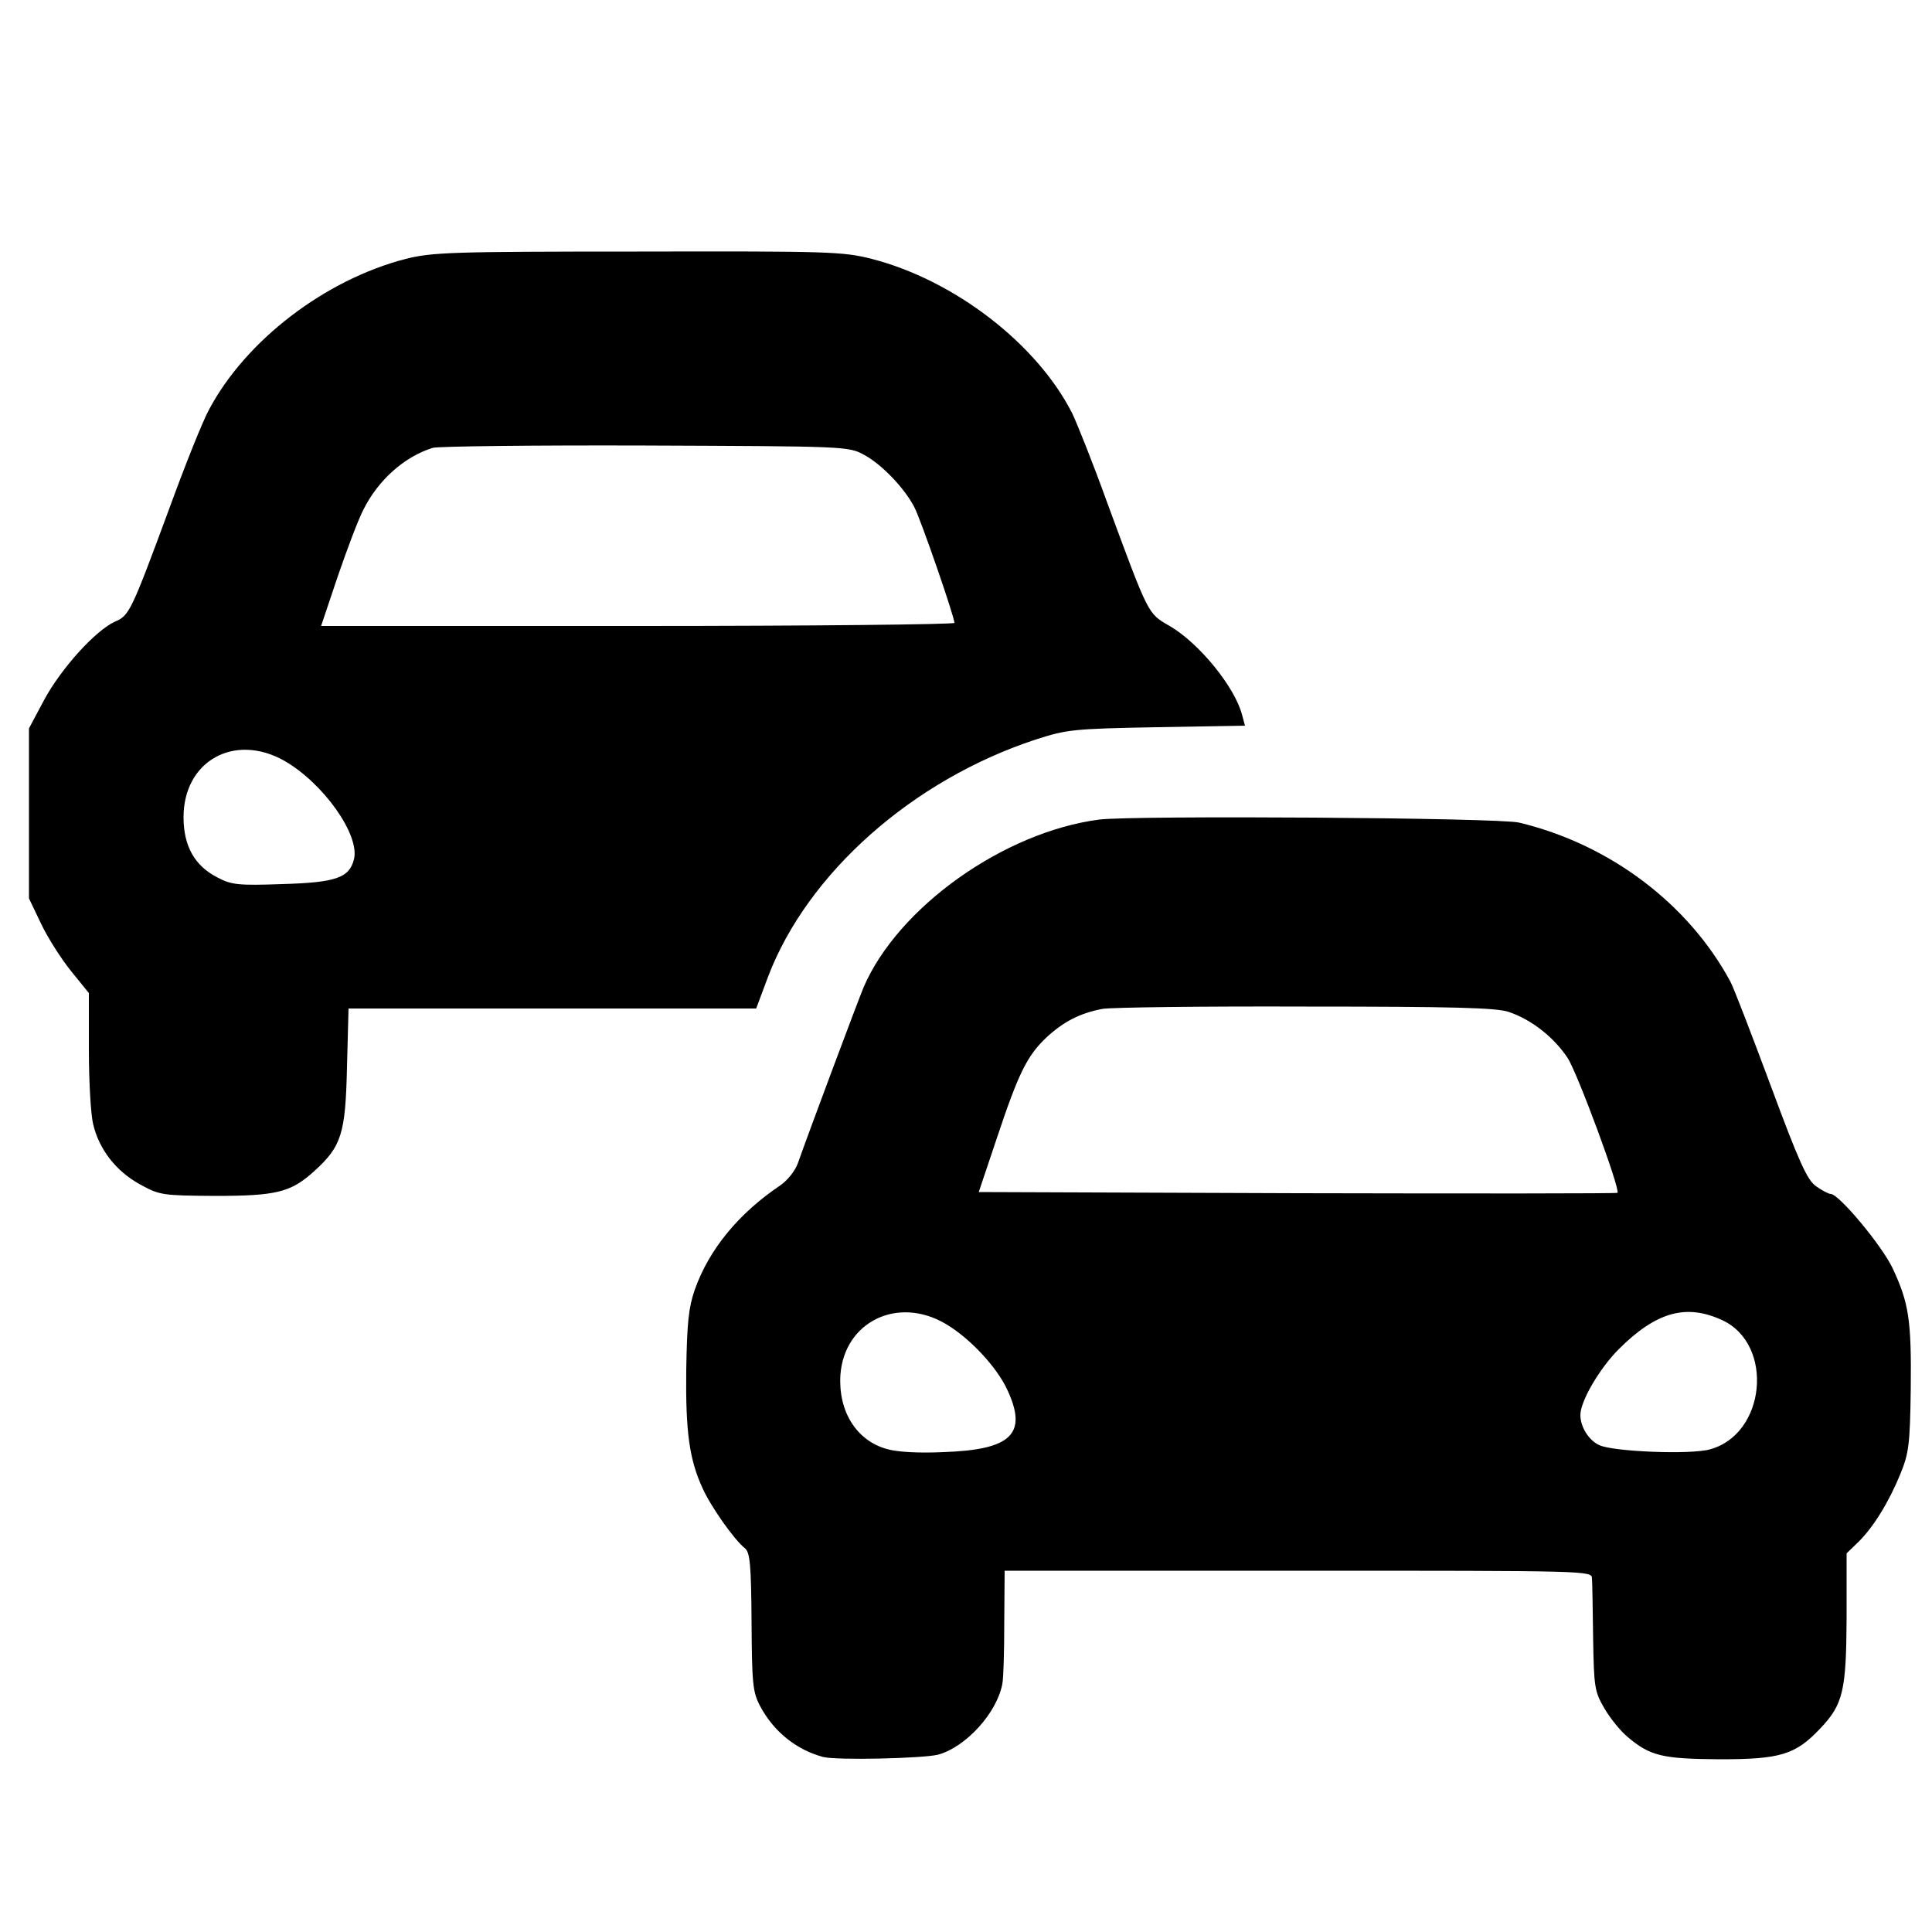 <?xml version="1.0" standalone="no"?>
<!DOCTYPE svg PUBLIC "-//W3C//DTD SVG 20010904//EN"
 "http://www.w3.org/TR/2001/REC-SVG-20010904/DTD/svg10.dtd">
<svg version="1.0" xmlns="http://www.w3.org/2000/svg"
 width="500pt" height="500pt" viewBox="0 0 500 500"
 preserveAspectRatio="xMidYMid meet">
<g transform="translate(0,500) scale(0.1,-0.1)"
fill="#000000" stroke="none">
<path d="M1050 4330 c-209 -54 -414 -211 -509 -390 -17 -31 -62 -144 -101
-251 -101 -273 -105 -282 -143 -298 -50 -23 -138 -120 -182 -201 l-40 -75 0
-220 0 -220 31 -65 c17 -36 52 -91 77 -122 l47 -58 0 -147 c0 -82 5 -168 11
-192 15 -65 59 -122 121 -156 51 -28 57 -29 193 -30 160 0 197 9 257 63 72 65
82 97 86 270 l4 152 527 0 528 0 31 83 c102 267 373 508 692 613 81 26 96 28
313 32 l229 4 -7 26 c-18 73 -112 188 -188 232 -57 33 -53 25 -163 323 -36
100 -77 202 -89 227 -91 180 -305 345 -519 400 -75 19 -109 20 -605 19 -487 0
-532 -2 -601 -19z m1186 -507 c45 -24 104 -85 130 -135 17 -32 104 -284 104
-300 0 -4 -369 -8 -819 -8 l-820 0 43 128 c24 70 53 147 66 172 38 77 106 138
180 161 14 4 261 7 550 6 518 -2 526 -2 566 -24z m-1500 -792 c101 -58 196
-192 180 -255 -12 -48 -47 -60 -186 -64 -113 -4 -131 -2 -167 17 -59 30 -88
81 -88 156 0 146 132 219 261 146z"/>
<path d="M2845 2879 c-247 -32 -521 -227 -610 -434 -15 -36 -140 -370 -170
-455 -7 -20 -27 -45 -46 -58 -107 -72 -184 -165 -221 -270 -16 -46 -20 -86
-22 -207 -2 -160 8 -232 42 -306 22 -49 83 -135 110 -156 13 -11 16 -43 17
-190 1 -160 3 -182 22 -218 35 -66 93 -113 163 -132 34 -9 258 -4 298 6 72 20
152 108 166 183 3 13 5 84 5 158 l1 135 760 0 c753 0 760 0 760 -20 1 -11 2
-81 3 -155 2 -127 4 -138 29 -181 15 -26 42 -59 60 -74 59 -50 91 -57 240 -58
156 0 195 12 259 80 59 62 67 97 68 286 l0 167 30 29 c39 38 79 103 109 176
22 54 25 76 27 220 2 180 -5 223 -47 313 -28 59 -139 192 -160 192 -5 0 -23 9
-38 20 -23 16 -44 62 -118 262 -50 134 -96 254 -104 268 -109 202 -313 355
-546 411 -51 13 -997 19 -1087 8z m1060 -498 c59 -20 116 -65 152 -119 26 -40
137 -341 129 -349 -2 -2 -374 -2 -828 -1 l-825 3 47 140 c56 168 78 212 127
259 45 42 88 64 146 75 23 4 260 7 527 6 382 0 494 -3 525 -14z m-1458 -807
c62 -36 133 -112 160 -171 53 -114 11 -155 -165 -161 -63 -3 -120 0 -147 8
-79 22 -126 98 -120 192 10 137 148 205 272 132z m2011 9 c134 -63 112 -295
-33 -334 -50 -14 -250 -6 -286 11 -27 12 -49 47 -49 78 0 36 50 121 99 170 97
97 175 119 269 75z"/>
</g>
</svg>
